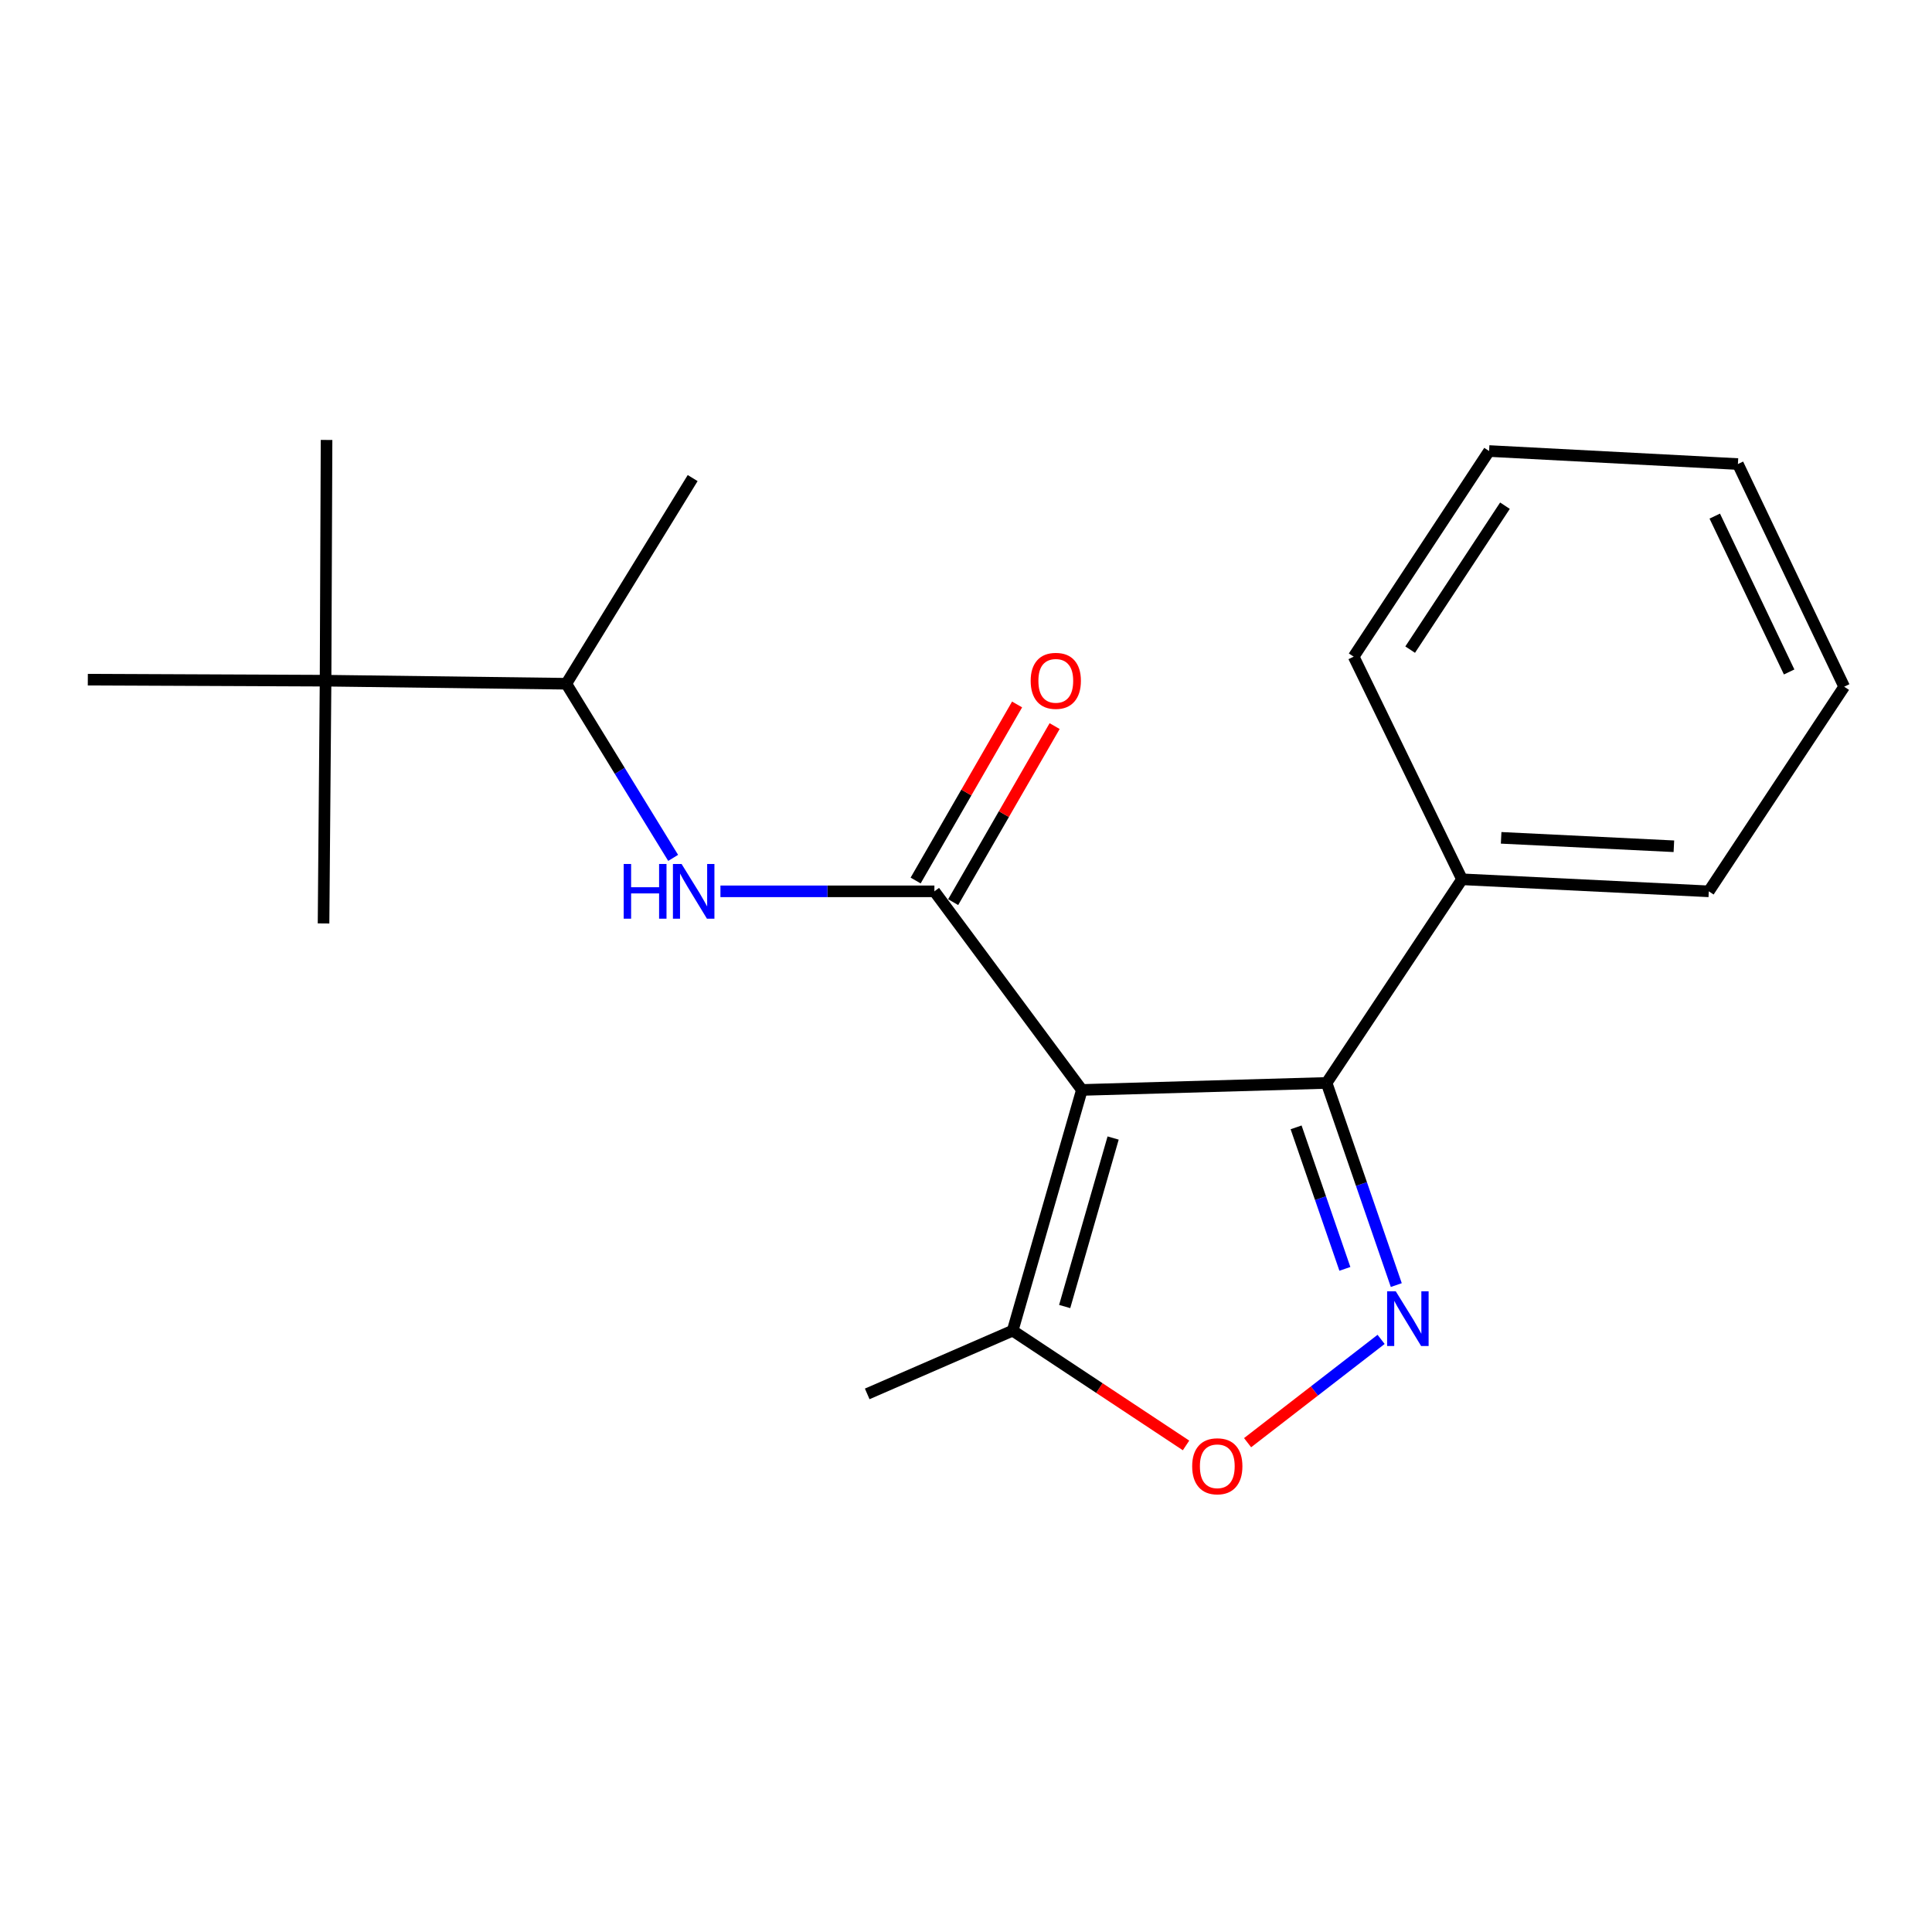 <?xml version='1.0' encoding='iso-8859-1'?>
<svg version='1.1' baseProfile='full'
              xmlns='http://www.w3.org/2000/svg'
                      xmlns:rdkit='http://www.rdkit.org/xml'
                      xmlns:xlink='http://www.w3.org/1999/xlink'
                  xml:space='preserve'
width='1000px' height='1000px' viewBox='0 0 1000 1000'>
<!-- END OF HEADER -->
<rect style='opacity:1.0;fill:#FFFFFF;stroke:none' width='1000' height='1000' x='0' y='0'> </rect>
<path class='bond-0' d='M 559.977,564.155 L 483.645,461.353' style='fill:none;fill-rule:evenodd;stroke:#000000;stroke-width:6px;stroke-linecap:butt;stroke-linejoin:miter;stroke-opacity:1' />
<path class='bond-2' d='M 559.977,564.155 L 686.646,560.518' style='fill:none;fill-rule:evenodd;stroke:#000000;stroke-width:6px;stroke-linecap:butt;stroke-linejoin:miter;stroke-opacity:1' />
<path class='bond-4' d='M 559.977,564.155 L 524.153,688.744' style='fill:none;fill-rule:evenodd;stroke:#000000;stroke-width:6px;stroke-linecap:butt;stroke-linejoin:miter;stroke-opacity:1' />
<path class='bond-4' d='M 576.152,589.04 L 551.075,676.252' style='fill:none;fill-rule:evenodd;stroke:#000000;stroke-width:6px;stroke-linecap:butt;stroke-linejoin:miter;stroke-opacity:1' />
<path class='bond-5' d='M 483.645,461.353 L 428.272,461.353' style='fill:none;fill-rule:evenodd;stroke:#000000;stroke-width:6px;stroke-linecap:butt;stroke-linejoin:miter;stroke-opacity:1' />
<path class='bond-5' d='M 428.272,461.353 L 372.899,461.353' style='fill:none;fill-rule:evenodd;stroke:#0000FF;stroke-width:6px;stroke-linecap:butt;stroke-linejoin:miter;stroke-opacity:1' />
<path class='bond-7' d='M 493.358,466.95 L 519.614,421.388' style='fill:none;fill-rule:evenodd;stroke:#000000;stroke-width:6px;stroke-linecap:butt;stroke-linejoin:miter;stroke-opacity:1' />
<path class='bond-7' d='M 519.614,421.388 L 545.87,375.826' style='fill:none;fill-rule:evenodd;stroke:#FF0000;stroke-width:6px;stroke-linecap:butt;stroke-linejoin:miter;stroke-opacity:1' />
<path class='bond-7' d='M 473.931,455.755 L 500.187,410.193' style='fill:none;fill-rule:evenodd;stroke:#000000;stroke-width:6px;stroke-linecap:butt;stroke-linejoin:miter;stroke-opacity:1' />
<path class='bond-7' d='M 500.187,410.193 L 526.443,364.631' style='fill:none;fill-rule:evenodd;stroke:#FF0000;stroke-width:6px;stroke-linecap:butt;stroke-linejoin:miter;stroke-opacity:1' />
<path class='bond-1' d='M 722.718,665.154 L 704.682,612.836' style='fill:none;fill-rule:evenodd;stroke:#0000FF;stroke-width:6px;stroke-linecap:butt;stroke-linejoin:miter;stroke-opacity:1' />
<path class='bond-1' d='M 704.682,612.836 L 686.646,560.518' style='fill:none;fill-rule:evenodd;stroke:#000000;stroke-width:6px;stroke-linecap:butt;stroke-linejoin:miter;stroke-opacity:1' />
<path class='bond-1' d='M 696.11,656.766 L 683.485,620.143' style='fill:none;fill-rule:evenodd;stroke:#0000FF;stroke-width:6px;stroke-linecap:butt;stroke-linejoin:miter;stroke-opacity:1' />
<path class='bond-1' d='M 683.485,620.143 L 670.86,583.521' style='fill:none;fill-rule:evenodd;stroke:#000000;stroke-width:6px;stroke-linecap:butt;stroke-linejoin:miter;stroke-opacity:1' />
<path class='bond-20' d='M 714.853,693.263 L 680.301,719.996' style='fill:none;fill-rule:evenodd;stroke:#0000FF;stroke-width:6px;stroke-linecap:butt;stroke-linejoin:miter;stroke-opacity:1' />
<path class='bond-20' d='M 680.301,719.996 L 645.749,746.729' style='fill:none;fill-rule:evenodd;stroke:#FF0000;stroke-width:6px;stroke-linecap:butt;stroke-linejoin:miter;stroke-opacity:1' />
<path class='bond-9' d='M 686.646,560.518 L 756.738,455.125' style='fill:none;fill-rule:evenodd;stroke:#000000;stroke-width:6px;stroke-linecap:butt;stroke-linejoin:miter;stroke-opacity:1' />
<path class='bond-3' d='M 613.894,748.153 L 569.023,718.448' style='fill:none;fill-rule:evenodd;stroke:#FF0000;stroke-width:6px;stroke-linecap:butt;stroke-linejoin:miter;stroke-opacity:1' />
<path class='bond-3' d='M 569.023,718.448 L 524.153,688.744' style='fill:none;fill-rule:evenodd;stroke:#000000;stroke-width:6px;stroke-linecap:butt;stroke-linejoin:miter;stroke-opacity:1' />
<path class='bond-10' d='M 524.153,688.744 L 448.867,721.479' style='fill:none;fill-rule:evenodd;stroke:#000000;stroke-width:6px;stroke-linecap:butt;stroke-linejoin:miter;stroke-opacity:1' />
<path class='bond-6' d='M 348.421,444.041 L 320.767,398.973' style='fill:none;fill-rule:evenodd;stroke:#0000FF;stroke-width:6px;stroke-linecap:butt;stroke-linejoin:miter;stroke-opacity:1' />
<path class='bond-6' d='M 320.767,398.973 L 293.112,353.904' style='fill:none;fill-rule:evenodd;stroke:#000000;stroke-width:6px;stroke-linecap:butt;stroke-linejoin:miter;stroke-opacity:1' />
<path class='bond-8' d='M 293.112,353.904 L 168.511,352.322' style='fill:none;fill-rule:evenodd;stroke:#000000;stroke-width:6px;stroke-linecap:butt;stroke-linejoin:miter;stroke-opacity:1' />
<path class='bond-14' d='M 293.112,353.904 L 358.521,247.452' style='fill:none;fill-rule:evenodd;stroke:#000000;stroke-width:6px;stroke-linecap:butt;stroke-linejoin:miter;stroke-opacity:1' />
<path class='bond-11' d='M 168.511,352.322 L 45.455,351.799' style='fill:none;fill-rule:evenodd;stroke:#000000;stroke-width:6px;stroke-linecap:butt;stroke-linejoin:miter;stroke-opacity:1' />
<path class='bond-12' d='M 168.511,352.322 L 167.465,477.97' style='fill:none;fill-rule:evenodd;stroke:#000000;stroke-width:6px;stroke-linecap:butt;stroke-linejoin:miter;stroke-opacity:1' />
<path class='bond-13' d='M 168.511,352.322 L 169.022,227.721' style='fill:none;fill-rule:evenodd;stroke:#000000;stroke-width:6px;stroke-linecap:butt;stroke-linejoin:miter;stroke-opacity:1' />
<path class='bond-15' d='M 756.738,455.125 L 884.466,461.353' style='fill:none;fill-rule:evenodd;stroke:#000000;stroke-width:6px;stroke-linecap:butt;stroke-linejoin:miter;stroke-opacity:1' />
<path class='bond-15' d='M 776.989,433.664 L 866.399,438.024' style='fill:none;fill-rule:evenodd;stroke:#000000;stroke-width:6px;stroke-linecap:butt;stroke-linejoin:miter;stroke-opacity:1' />
<path class='bond-16' d='M 756.738,455.125 L 700.66,339.878' style='fill:none;fill-rule:evenodd;stroke:#000000;stroke-width:6px;stroke-linecap:butt;stroke-linejoin:miter;stroke-opacity:1' />
<path class='bond-18' d='M 884.466,461.353 L 954.545,355.436' style='fill:none;fill-rule:evenodd;stroke:#000000;stroke-width:6px;stroke-linecap:butt;stroke-linejoin:miter;stroke-opacity:1' />
<path class='bond-17' d='M 700.66,339.878 L 770.752,233.451' style='fill:none;fill-rule:evenodd;stroke:#000000;stroke-width:6px;stroke-linecap:butt;stroke-linejoin:miter;stroke-opacity:1' />
<path class='bond-17' d='M 729.899,336.246 L 778.963,261.747' style='fill:none;fill-rule:evenodd;stroke:#000000;stroke-width:6px;stroke-linecap:butt;stroke-linejoin:miter;stroke-opacity:1' />
<path class='bond-19' d='M 770.752,233.451 L 899.538,240.19' style='fill:none;fill-rule:evenodd;stroke:#000000;stroke-width:6px;stroke-linecap:butt;stroke-linejoin:miter;stroke-opacity:1' />
<path class='bond-21' d='M 954.545,355.436 L 899.538,240.19' style='fill:none;fill-rule:evenodd;stroke:#000000;stroke-width:6px;stroke-linecap:butt;stroke-linejoin:miter;stroke-opacity:1' />
<path class='bond-21' d='M 926.06,347.807 L 887.554,267.135' style='fill:none;fill-rule:evenodd;stroke:#000000;stroke-width:6px;stroke-linecap:butt;stroke-linejoin:miter;stroke-opacity:1' />
<path  class='atom-2' d='M 722.451 668.381
L 731.731 683.381
Q 732.651 684.861, 734.131 687.541
Q 735.611 690.221, 735.691 690.381
L 735.691 668.381
L 739.451 668.381
L 739.451 696.701
L 735.571 696.701
L 725.611 680.301
Q 724.451 678.381, 723.211 676.181
Q 722.011 673.981, 721.651 673.301
L 721.651 696.701
L 717.971 696.701
L 717.971 668.381
L 722.451 668.381
' fill='#0000FF'/>
<path  class='atom-4' d='M 617.069 758.941
Q 617.069 752.141, 620.429 748.341
Q 623.789 744.541, 630.069 744.541
Q 636.349 744.541, 639.709 748.341
Q 643.069 752.141, 643.069 758.941
Q 643.069 765.821, 639.669 769.741
Q 636.269 773.621, 630.069 773.621
Q 623.829 773.621, 620.429 769.741
Q 617.069 765.861, 617.069 758.941
M 630.069 770.421
Q 634.389 770.421, 636.709 767.541
Q 639.069 764.621, 639.069 758.941
Q 639.069 753.381, 636.709 750.581
Q 634.389 747.741, 630.069 747.741
Q 625.749 747.741, 623.389 750.541
Q 621.069 753.341, 621.069 758.941
Q 621.069 764.661, 623.389 767.541
Q 625.749 770.421, 630.069 770.421
' fill='#FF0000'/>
<path  class='atom-6' d='M 322.824 447.193
L 326.664 447.193
L 326.664 459.233
L 341.144 459.233
L 341.144 447.193
L 344.984 447.193
L 344.984 475.513
L 341.144 475.513
L 341.144 462.433
L 326.664 462.433
L 326.664 475.513
L 322.824 475.513
L 322.824 447.193
' fill='#0000FF'/>
<path  class='atom-6' d='M 352.784 447.193
L 362.064 462.193
Q 362.984 463.673, 364.464 466.353
Q 365.944 469.033, 366.024 469.193
L 366.024 447.193
L 369.784 447.193
L 369.784 475.513
L 365.904 475.513
L 355.944 459.113
Q 354.784 457.193, 353.544 454.993
Q 352.344 452.793, 351.984 452.113
L 351.984 475.513
L 348.304 475.513
L 348.304 447.193
L 352.784 447.193
' fill='#0000FF'/>
<path  class='atom-8' d='M 533.475 352.402
Q 533.475 345.602, 536.835 341.802
Q 540.195 338.002, 546.475 338.002
Q 552.755 338.002, 556.115 341.802
Q 559.475 345.602, 559.475 352.402
Q 559.475 359.282, 556.075 363.202
Q 552.675 367.082, 546.475 367.082
Q 540.235 367.082, 536.835 363.202
Q 533.475 359.322, 533.475 352.402
M 546.475 363.882
Q 550.795 363.882, 553.115 361.002
Q 555.475 358.082, 555.475 352.402
Q 555.475 346.842, 553.115 344.042
Q 550.795 341.202, 546.475 341.202
Q 542.155 341.202, 539.795 344.002
Q 537.475 346.802, 537.475 352.402
Q 537.475 358.122, 539.795 361.002
Q 542.155 363.882, 546.475 363.882
' fill='#FF0000'/>
</svg>
